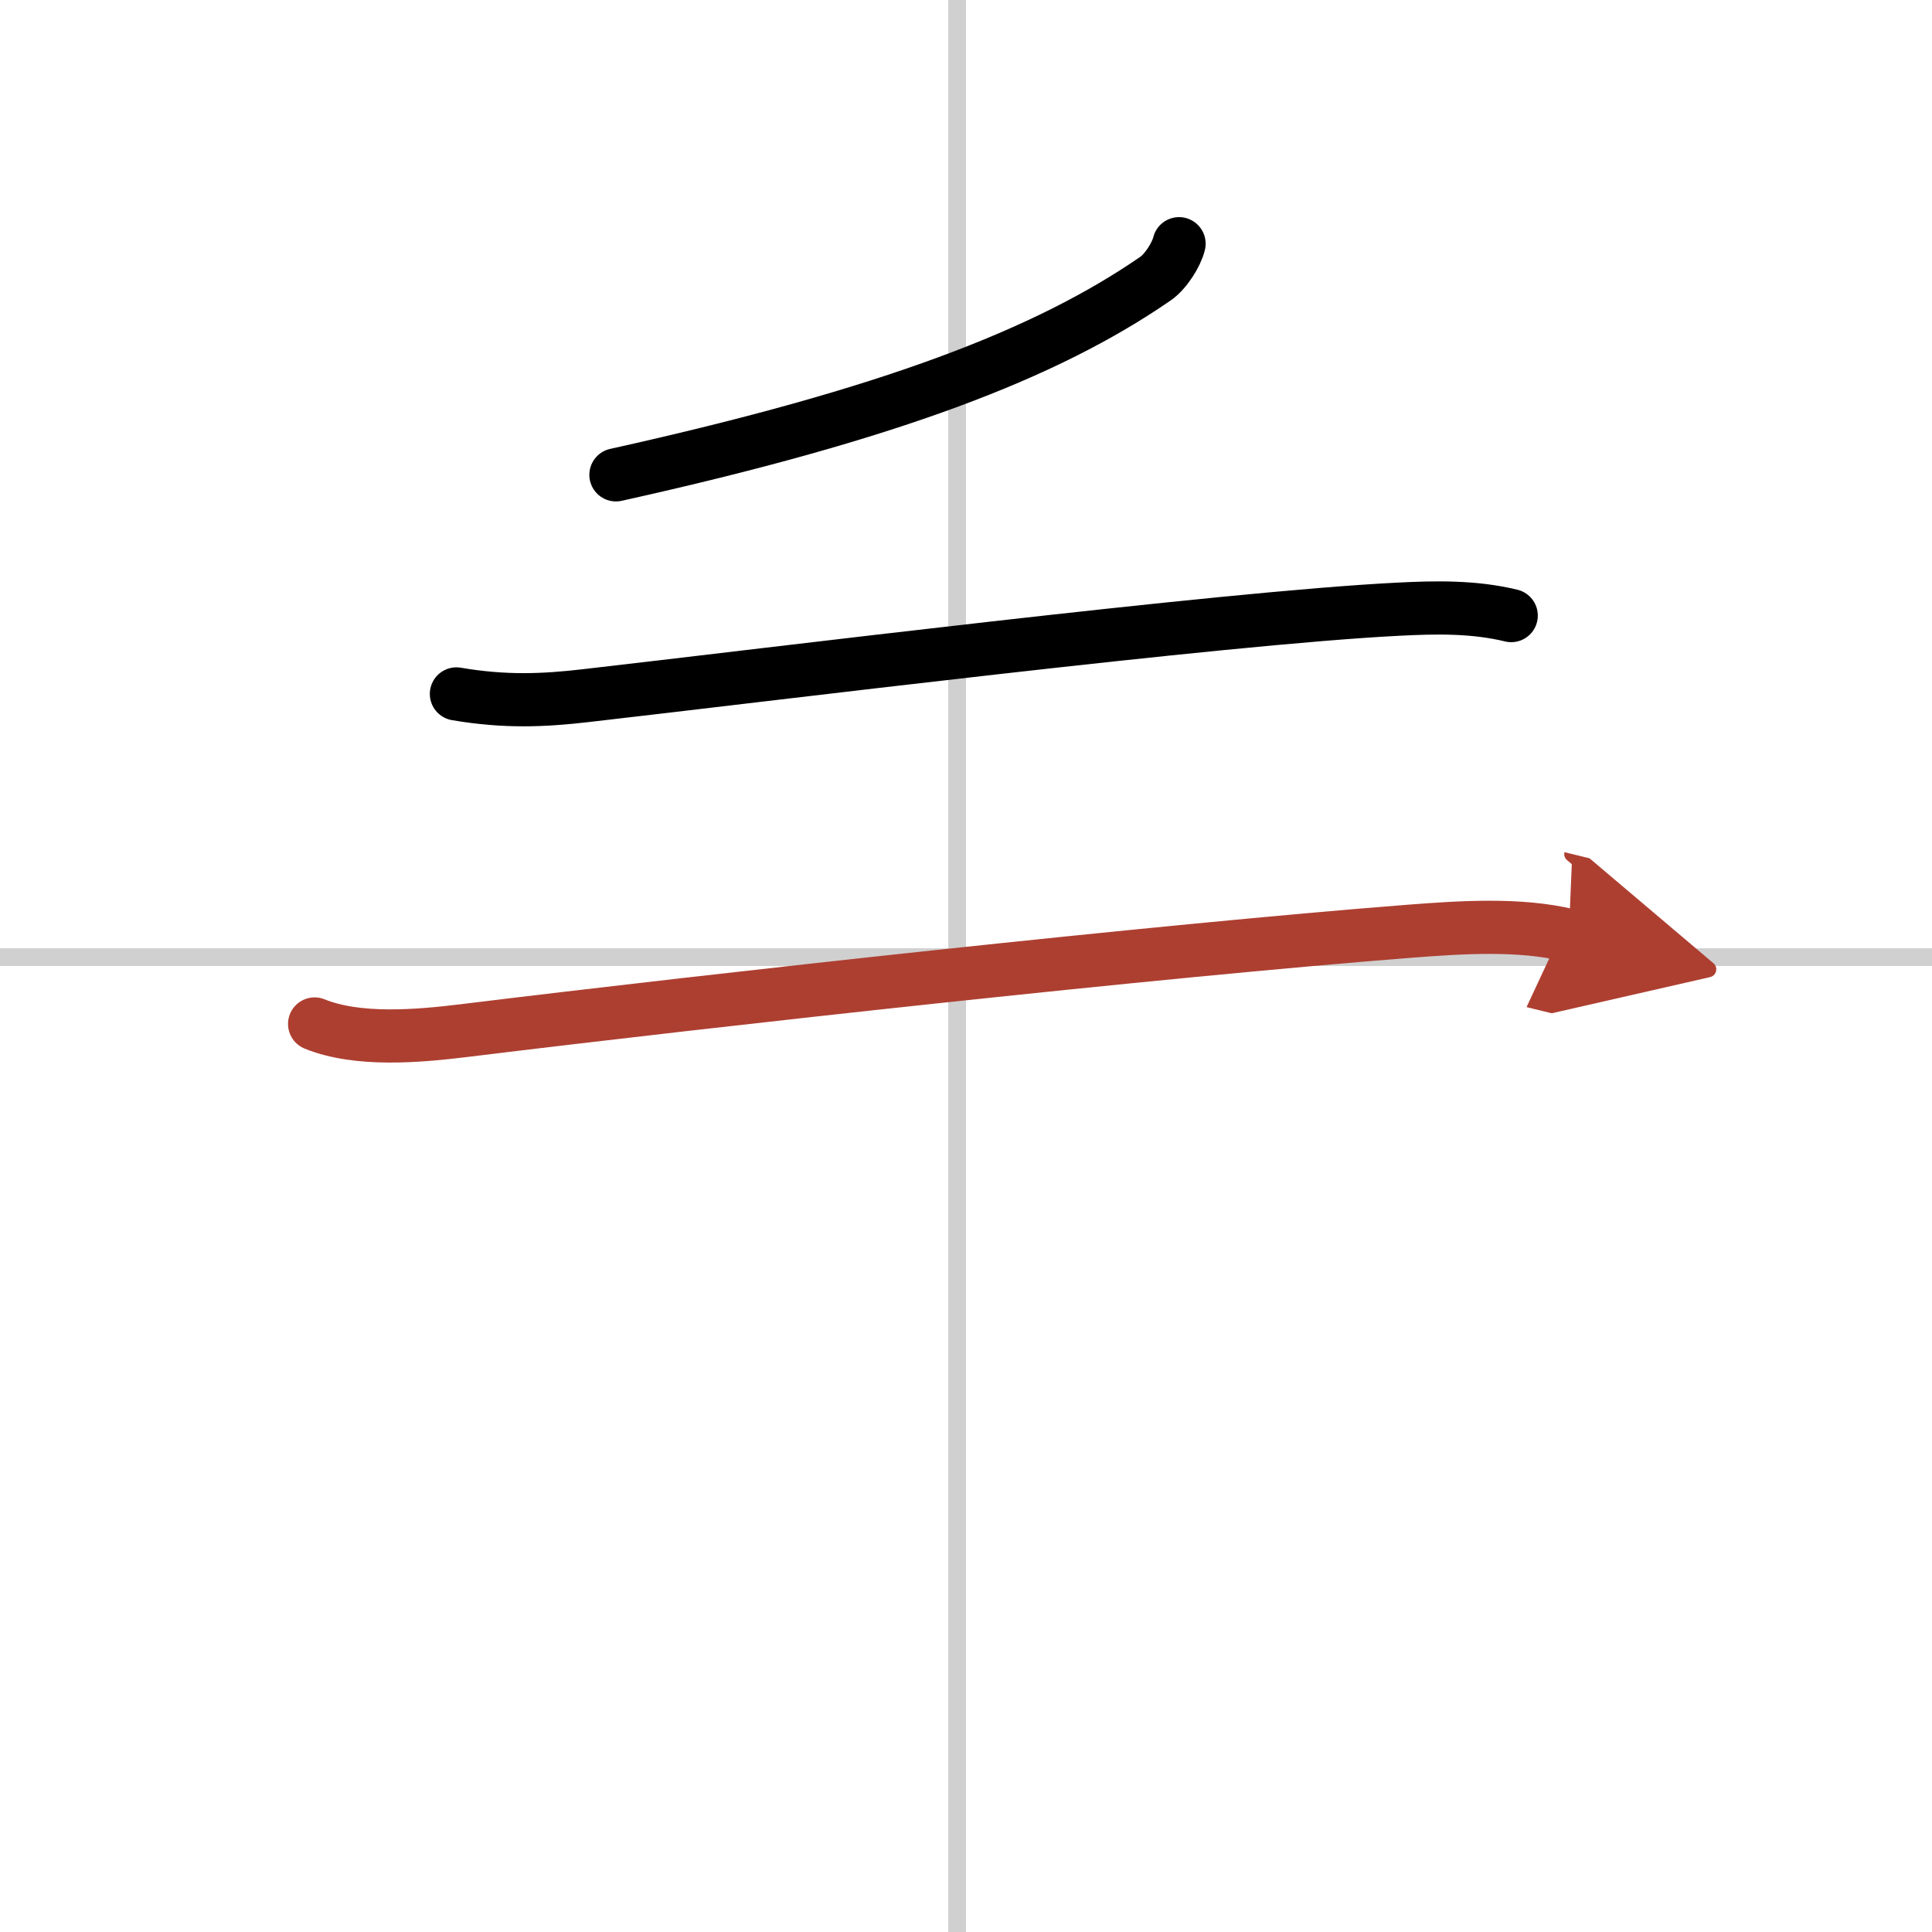 <svg width="400" height="400" viewBox="0 0 109 109" xmlns="http://www.w3.org/2000/svg"><defs><marker id="a" markerWidth="4" orient="auto" refX="1" refY="5" viewBox="0 0 10 10"><polyline points="0 0 10 5 0 10 1 5" fill="#ad3f31" stroke="#ad3f31"/></marker></defs><g fill="none" stroke="#000" stroke-linecap="round" stroke-linejoin="round" stroke-width="3"><rect width="100%" height="100%" fill="#fff" stroke="#fff"/><line x1="54" x2="54" y2="109" stroke="#d0d0d0" stroke-width="1"/><line x2="109" y1="54" y2="54" stroke="#d0d0d0" stroke-width="1"/><path d="m66.52 13.75c-0.15 0.62-0.75 1.57-1.33 1.97-6.15 4.24-14.93 7.63-30.44 11.07"/><path d="m25.75 39.15c2.75 0.47 4.93 0.37 7.27 0.1 10.16-1.16 35.89-4.38 45.86-4.88 2.13-0.11 4.28-0.15 6.38 0.36"/><path d="m17.75 57.77c2.44 0.99 5.83 0.69 8.39 0.38 14.49-1.78 39.17-4.5 53.37-5.61 2.86-0.22 6.21-0.45 9 0.23" marker-end="url(#a)" stroke="#ad3f31"/></g></svg>
